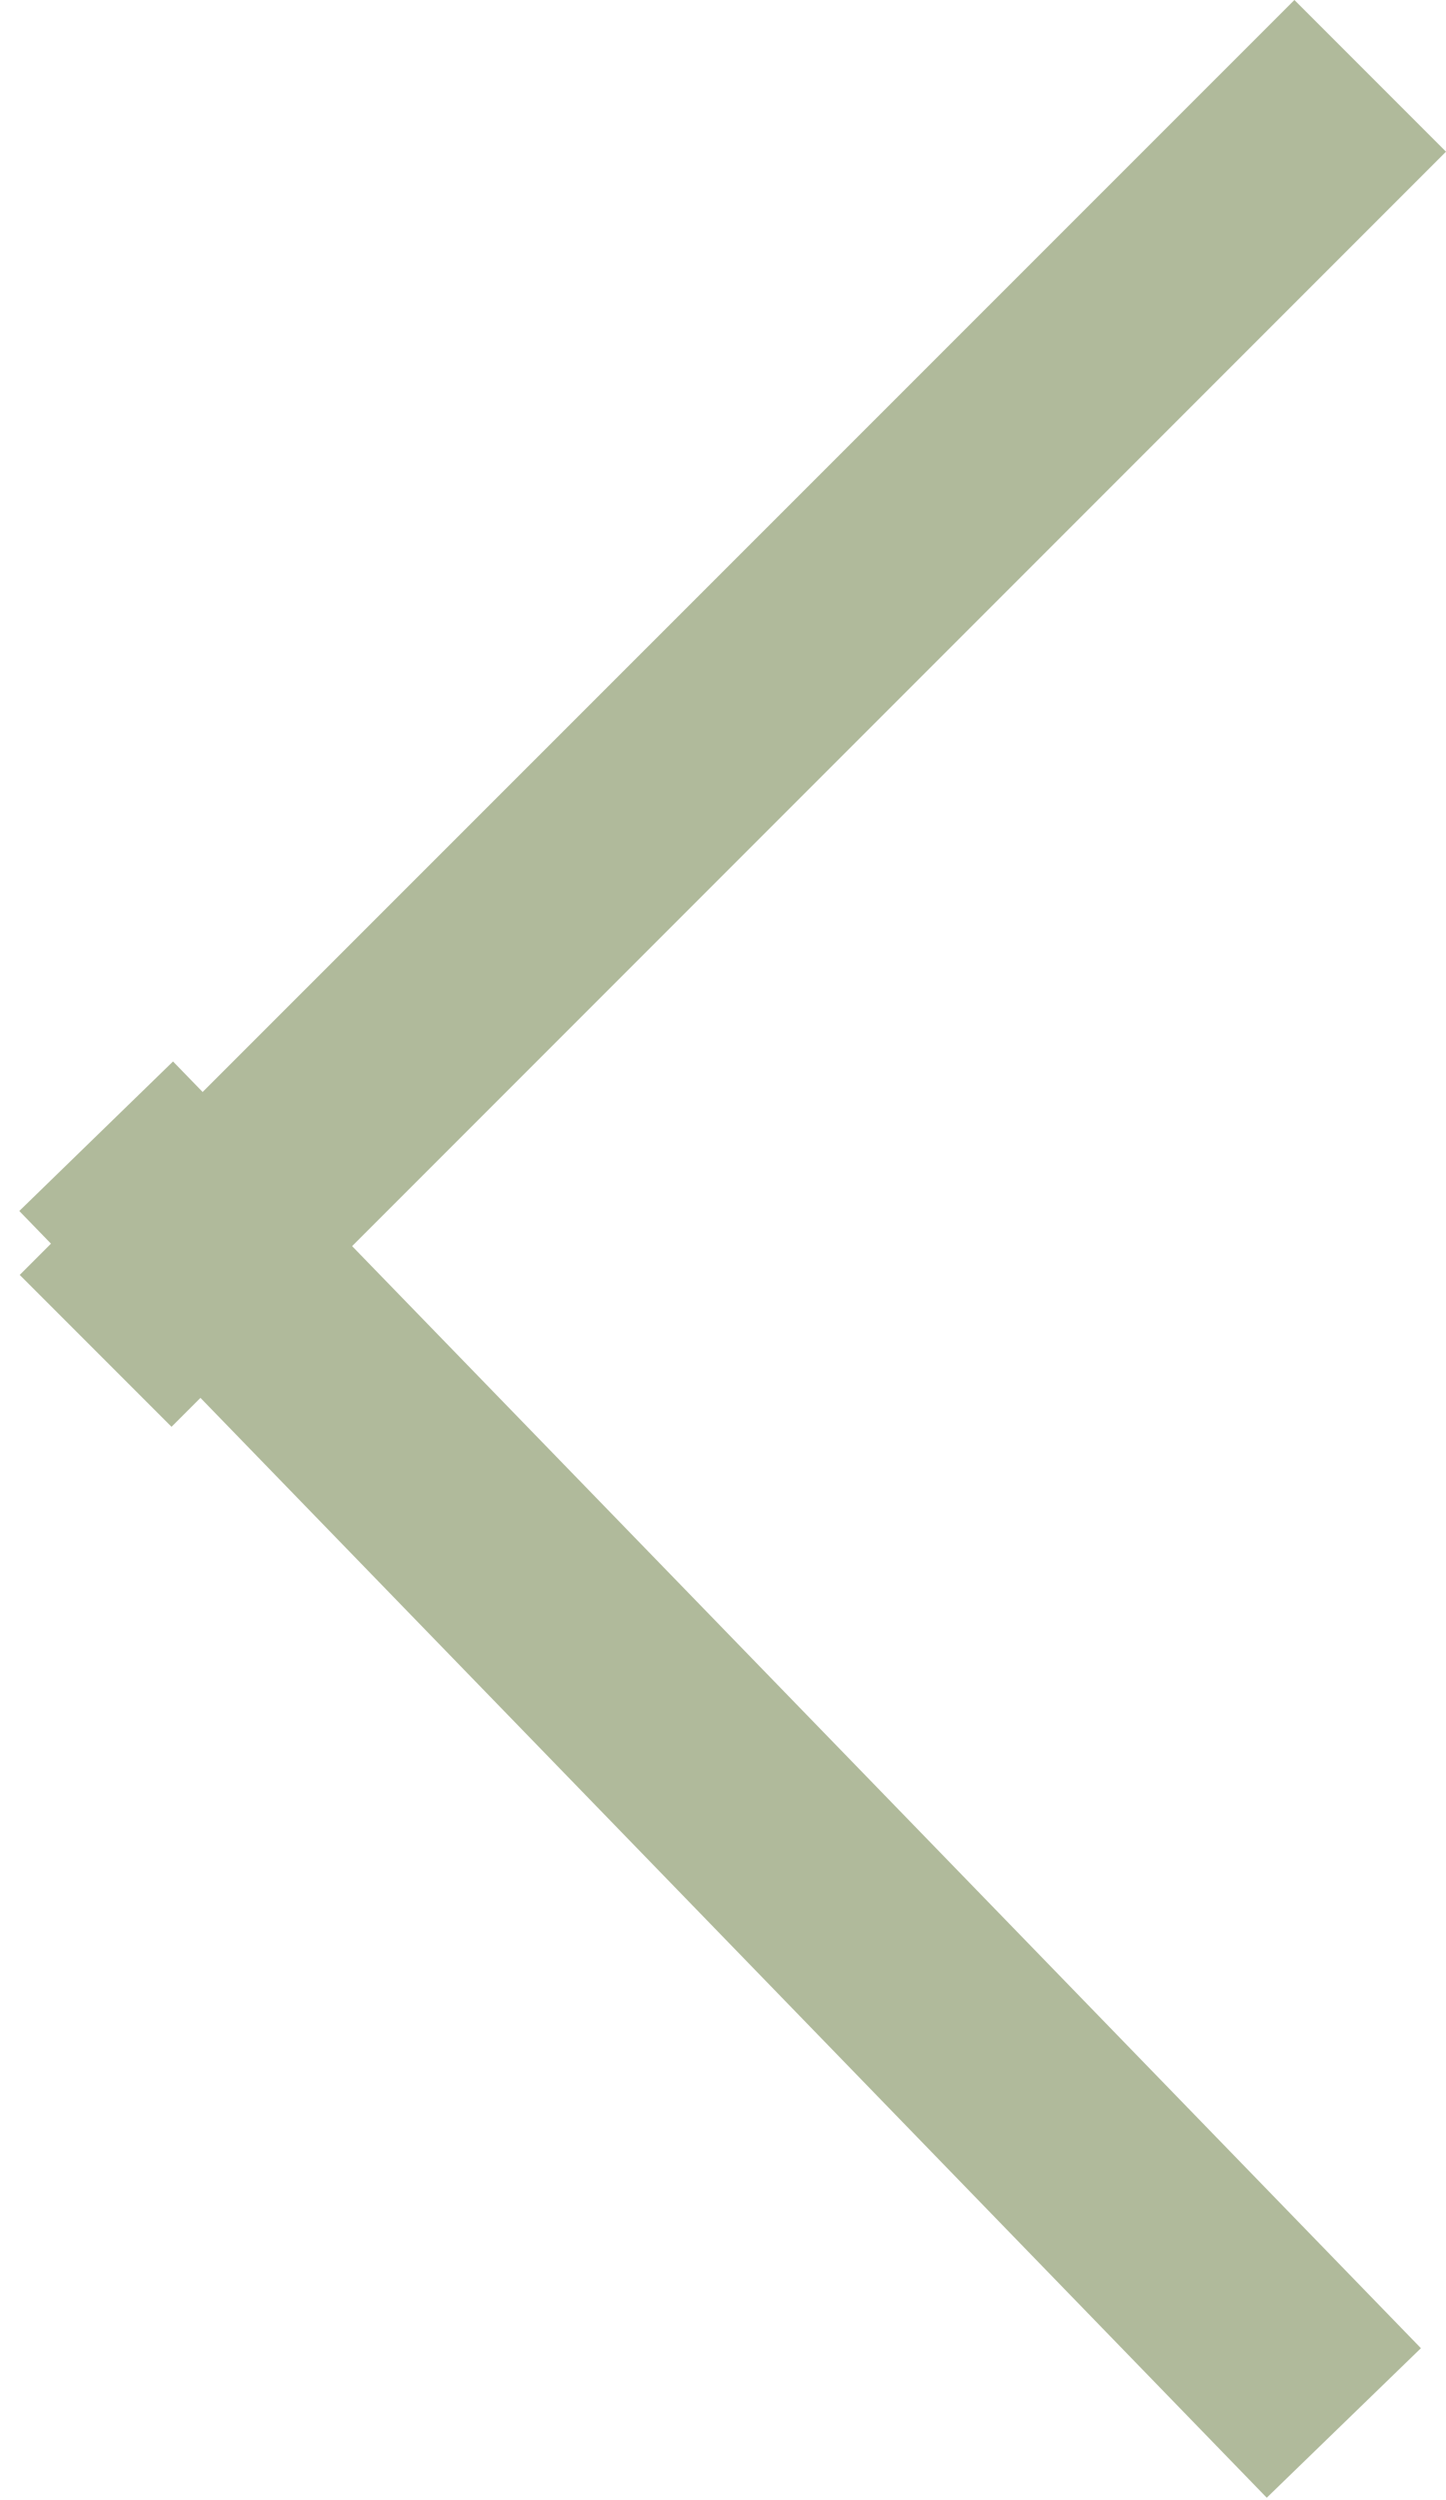 <svg xmlns="http://www.w3.org/2000/svg" width="6.744" height="11.653"><g fill="#b0ba9b"><path d="M.807 4.948l5.82 5.998-.719.697L.09 5.645z"/><path d="M6.037 0l.707.707L.8 6.651l-.708-.708z"/></g></svg>